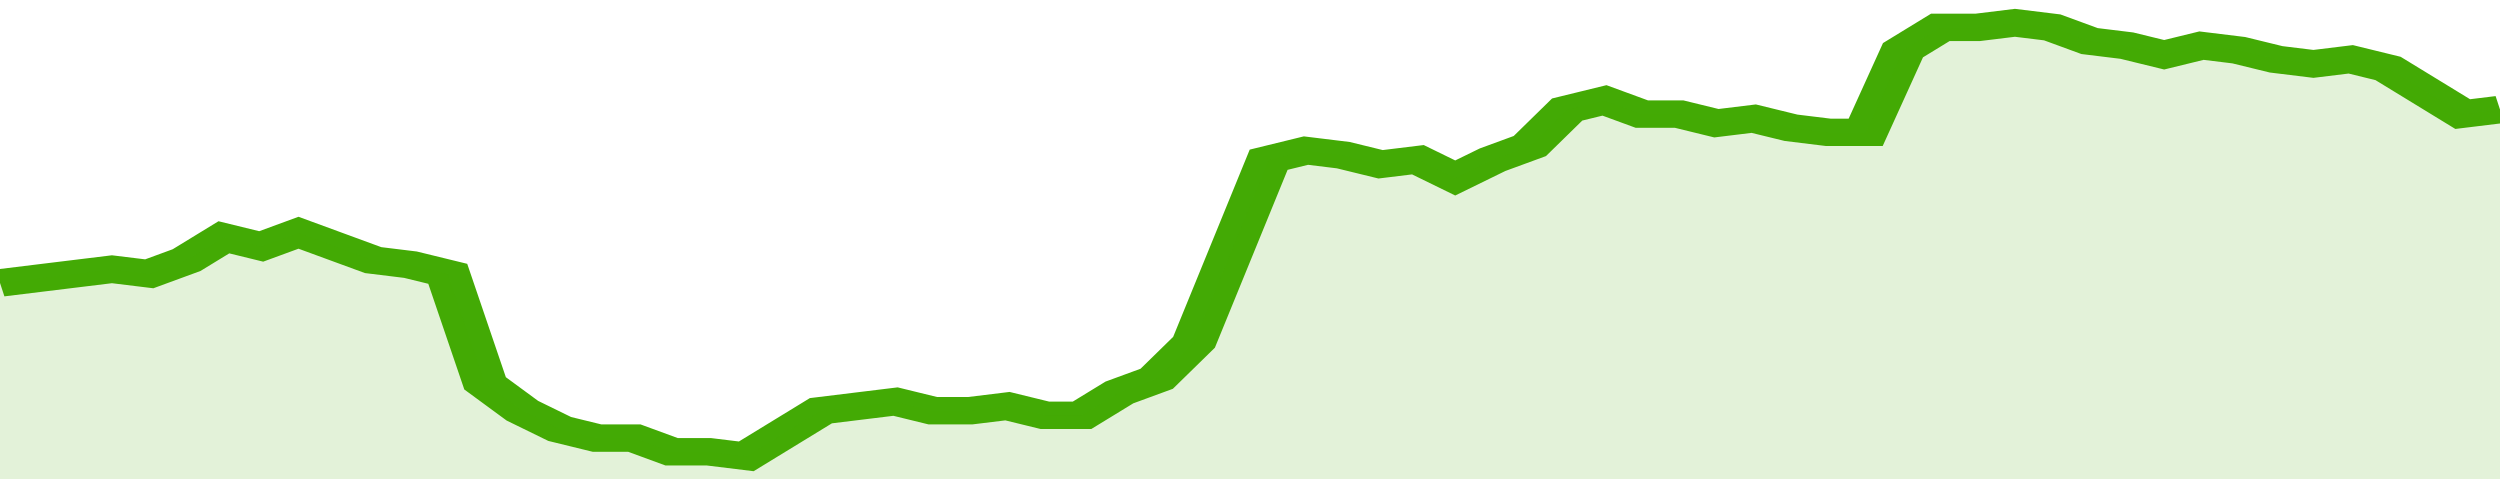 <svg xmlns="http://www.w3.org/2000/svg" viewBox="0 0 335 105" width="120" height="23" preserveAspectRatio="none">
				 <polyline fill="none" stroke="#43AA05" stroke-width="6" points="0, 62 5, 61 10, 60 15, 59 20, 60 25, 57 30, 52 35, 54 40, 51 45, 54 50, 57 55, 58 60, 60 65, 84 70, 90 75, 94 80, 96 85, 96 90, 99 95, 99 100, 100 105, 95 110, 90 115, 89 120, 88 125, 90 130, 90 135, 89 140, 91 145, 91 150, 86 155, 83 160, 75 165, 55 170, 35 175, 33 180, 34 185, 36 190, 35 195, 39 200, 35 205, 32 210, 24 215, 22 220, 25 225, 25 230, 27 235, 26 240, 28 245, 29 250, 29 255, 11 260, 6 265, 6 270, 5 275, 6 280, 9 285, 10 290, 12 295, 10 300, 11 305, 13 310, 14 315, 13 320, 15 325, 20 330, 25 335, 24 335, 24 "> </polyline>
				 <polygon fill="#43AA05" opacity="0.15" points="0, 105 0, 62 5, 61 10, 60 15, 59 20, 60 25, 57 30, 52 35, 54 40, 51 45, 54 50, 57 55, 58 60, 60 65, 84 70, 90 75, 94 80, 96 85, 96 90, 99 95, 99 100, 100 105, 95 110, 90 115, 89 120, 88 125, 90 130, 90 135, 89 140, 91 145, 91 150, 86 155, 83 160, 75 165, 55 170, 35 175, 33 180, 34 185, 36 190, 35 195, 39 200, 35 205, 32 210, 24 215, 22 220, 25 225, 25 230, 27 235, 26 240, 28 245, 29 250, 29 255, 11 260, 6 265, 6 270, 5 275, 6 280, 9 285, 10 290, 12 295, 10 300, 11 305, 13 310, 14 315, 13 320, 15 325, 20 330, 25 335, 24 335, 105 "></polygon>
			</svg>